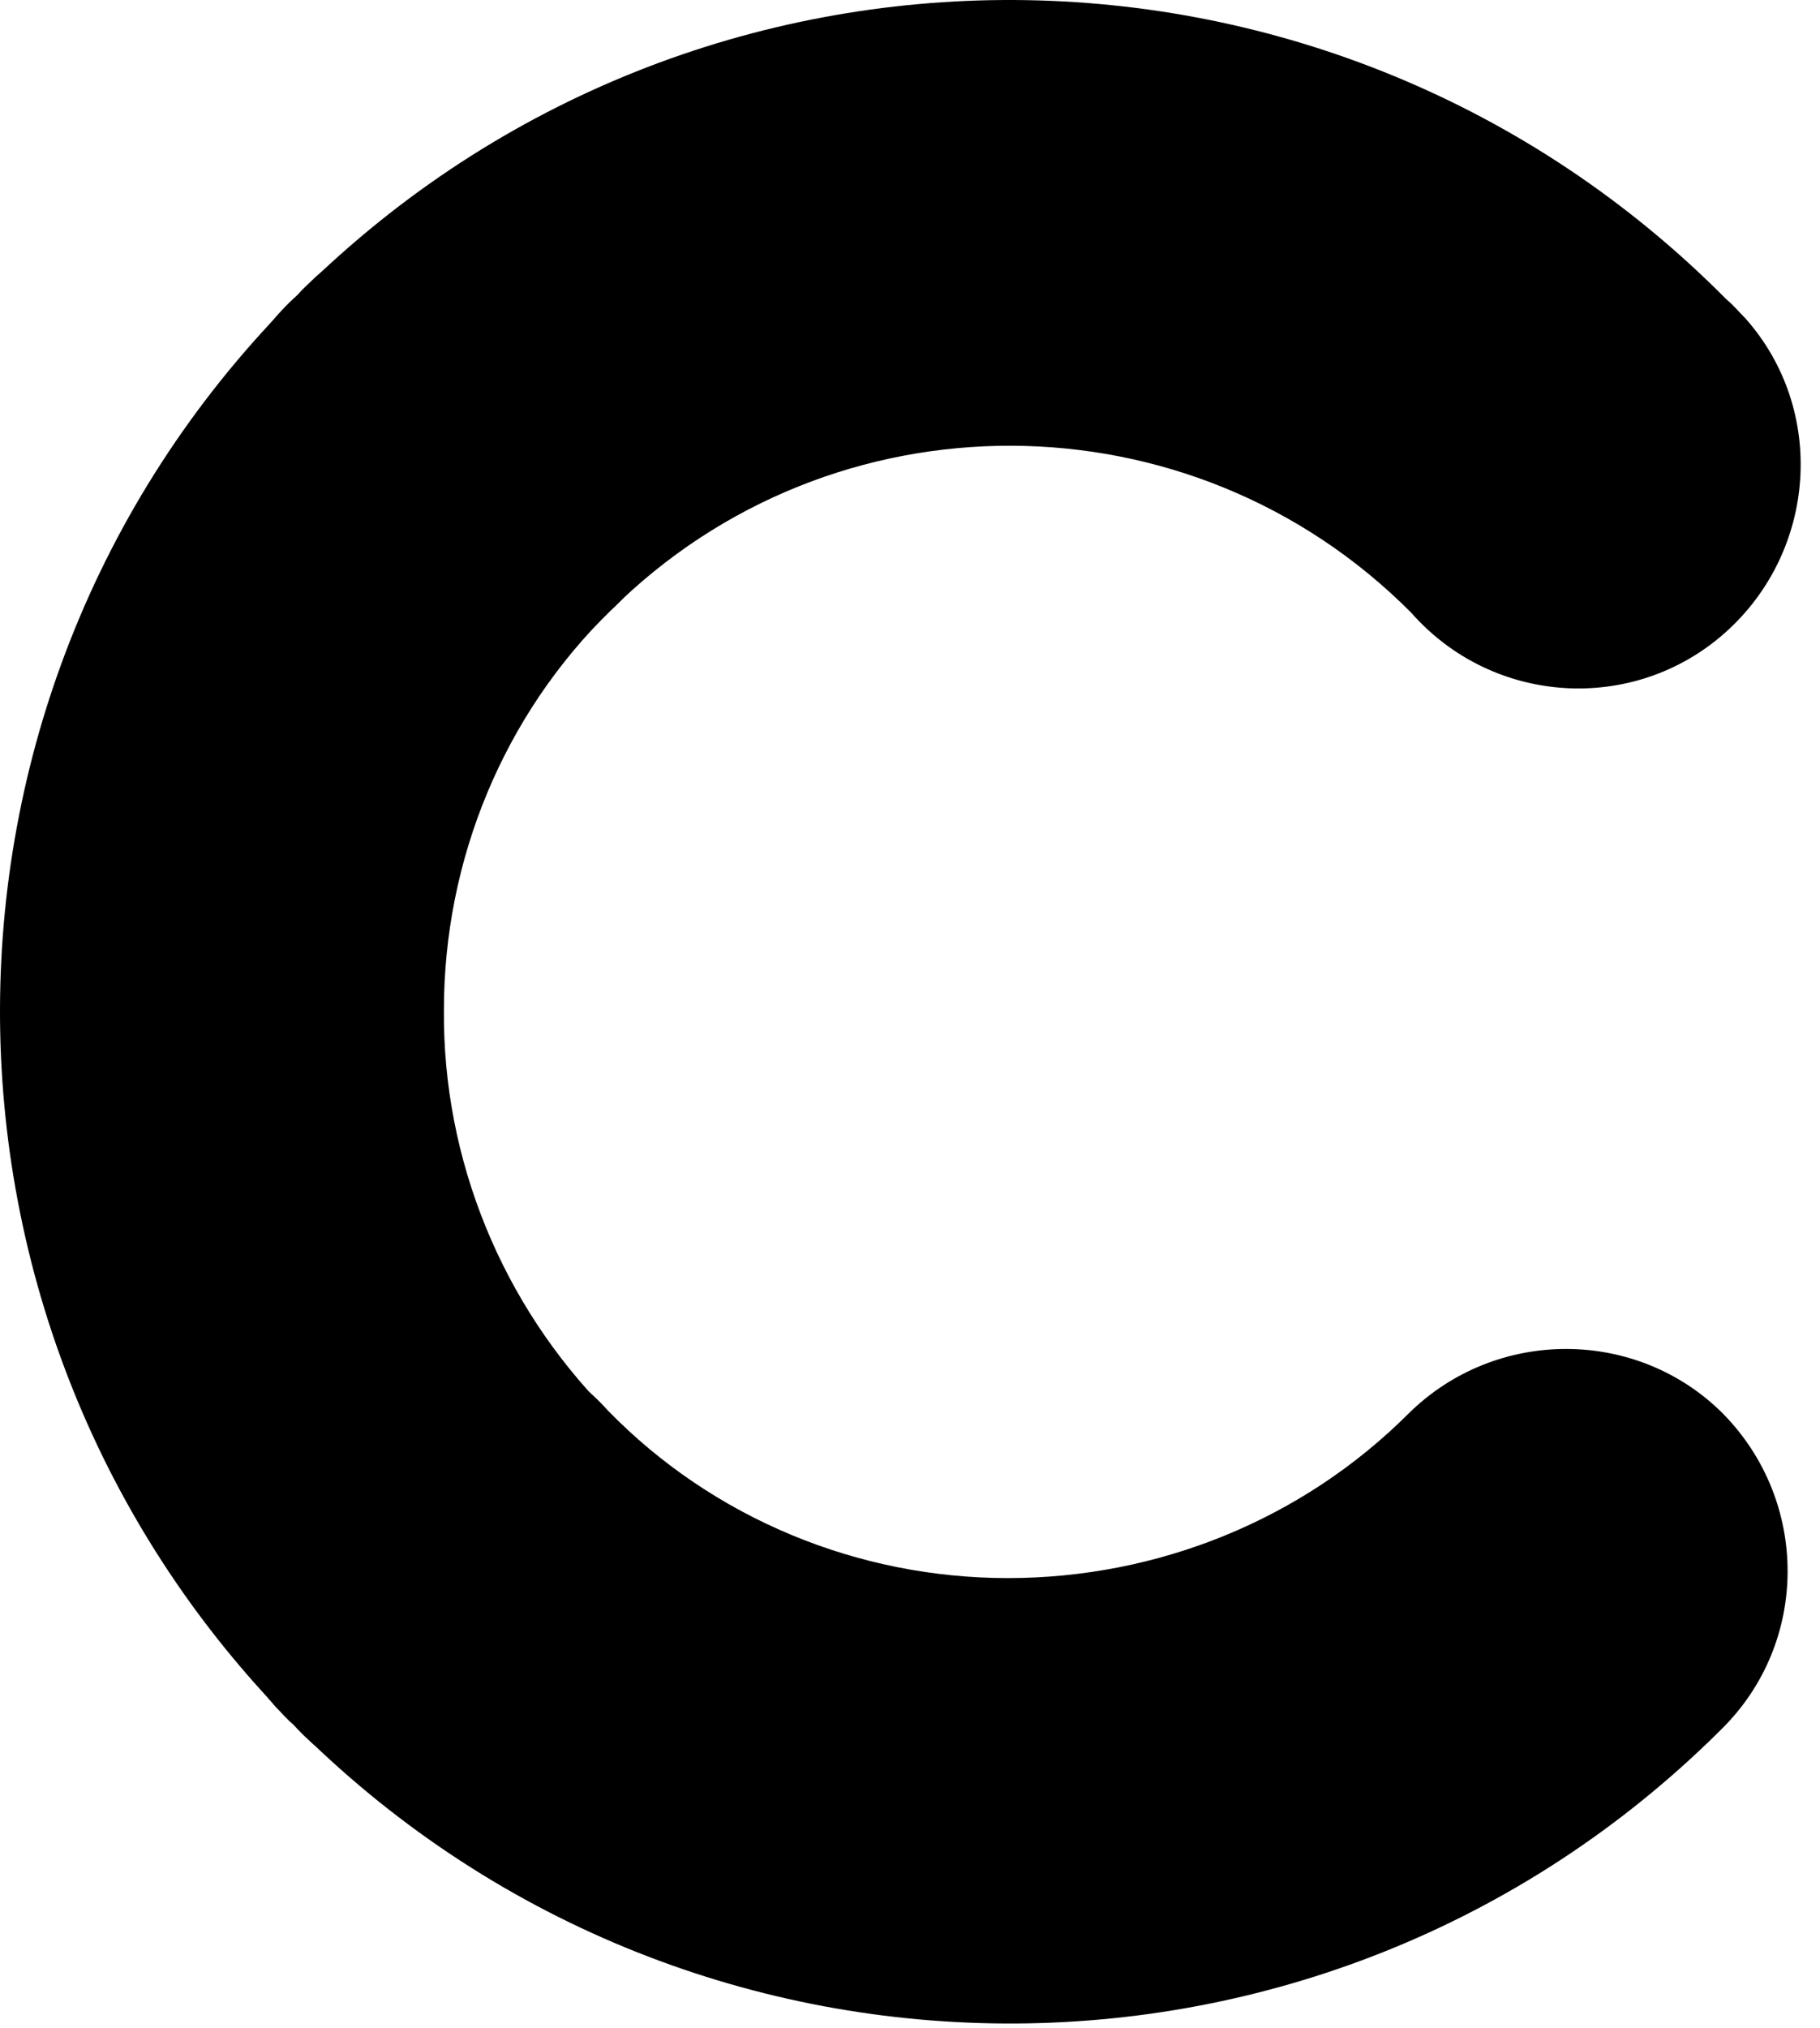 <svg width="141" height="157" viewBox="0 0 141 157" fill="none" xmlns="http://www.w3.org/2000/svg"><path d="M47.04 109.246C38.895 101.004 34.295 89.792 34.391 78.197C34.391 66.602 38.991 55.39 47.328 47.245C54.419 40.92 55.09 29.995 48.765 22.904C42.44 15.813 31.516 15.142 24.425 21.467C23.945 21.946 23.466 22.329 23.083 22.808C-7.582 53.282 -7.678 102.825 22.7 133.49C29.024 140.581 39.949 141.156 47.04 134.832C54.132 128.507 54.706 117.583 48.382 110.491C47.903 110.108 47.519 109.629 47.04 109.246Z" fill="#FFDA00" style="fill:#FFDA00;fill:color(display-p3 1 0.855 0);fill-opacity:1;"/><path d="M47.327 47.245C64.48 30.187 92.27 30.283 109.328 47.437C115.652 54.624 126.577 55.294 133.668 48.97C140.76 42.645 141.526 31.721 135.202 24.629C134.722 24.15 134.243 23.575 133.764 23.192C103.386 -7.473 54.035 -7.761 23.37 22.521C23.274 22.617 23.178 22.713 23.082 22.809C15.895 29.133 15.224 39.962 21.549 47.149C27.873 54.336 38.702 55.007 45.889 48.682C46.368 48.203 46.848 47.724 47.327 47.245Z" fill="#67B3FF" style="fill:#67B3FF;fill:color(display-p3 0.404 0.702 1);fill-opacity:1;"/><path d="M109.13 109.438C100.889 117.679 89.677 122.183 78.082 122.183C66.486 122.183 55.274 117.583 47.129 109.246C40.804 102.155 29.88 101.484 22.789 107.809C15.697 114.133 15.026 125.058 21.351 132.149C21.83 132.628 22.214 133.107 22.693 133.491C53.07 164.156 102.518 164.443 133.183 134.066C133.279 133.97 133.279 133.97 133.375 133.874C140.179 127.166 140.179 116.242 133.471 109.438C126.858 102.826 115.934 102.73 109.13 109.438Z" fill="#EB5A68" style="fill:#EB5A68;fill:color(display-p3 0.922 0.353 0.408);fill-opacity:1;"/></svg>
